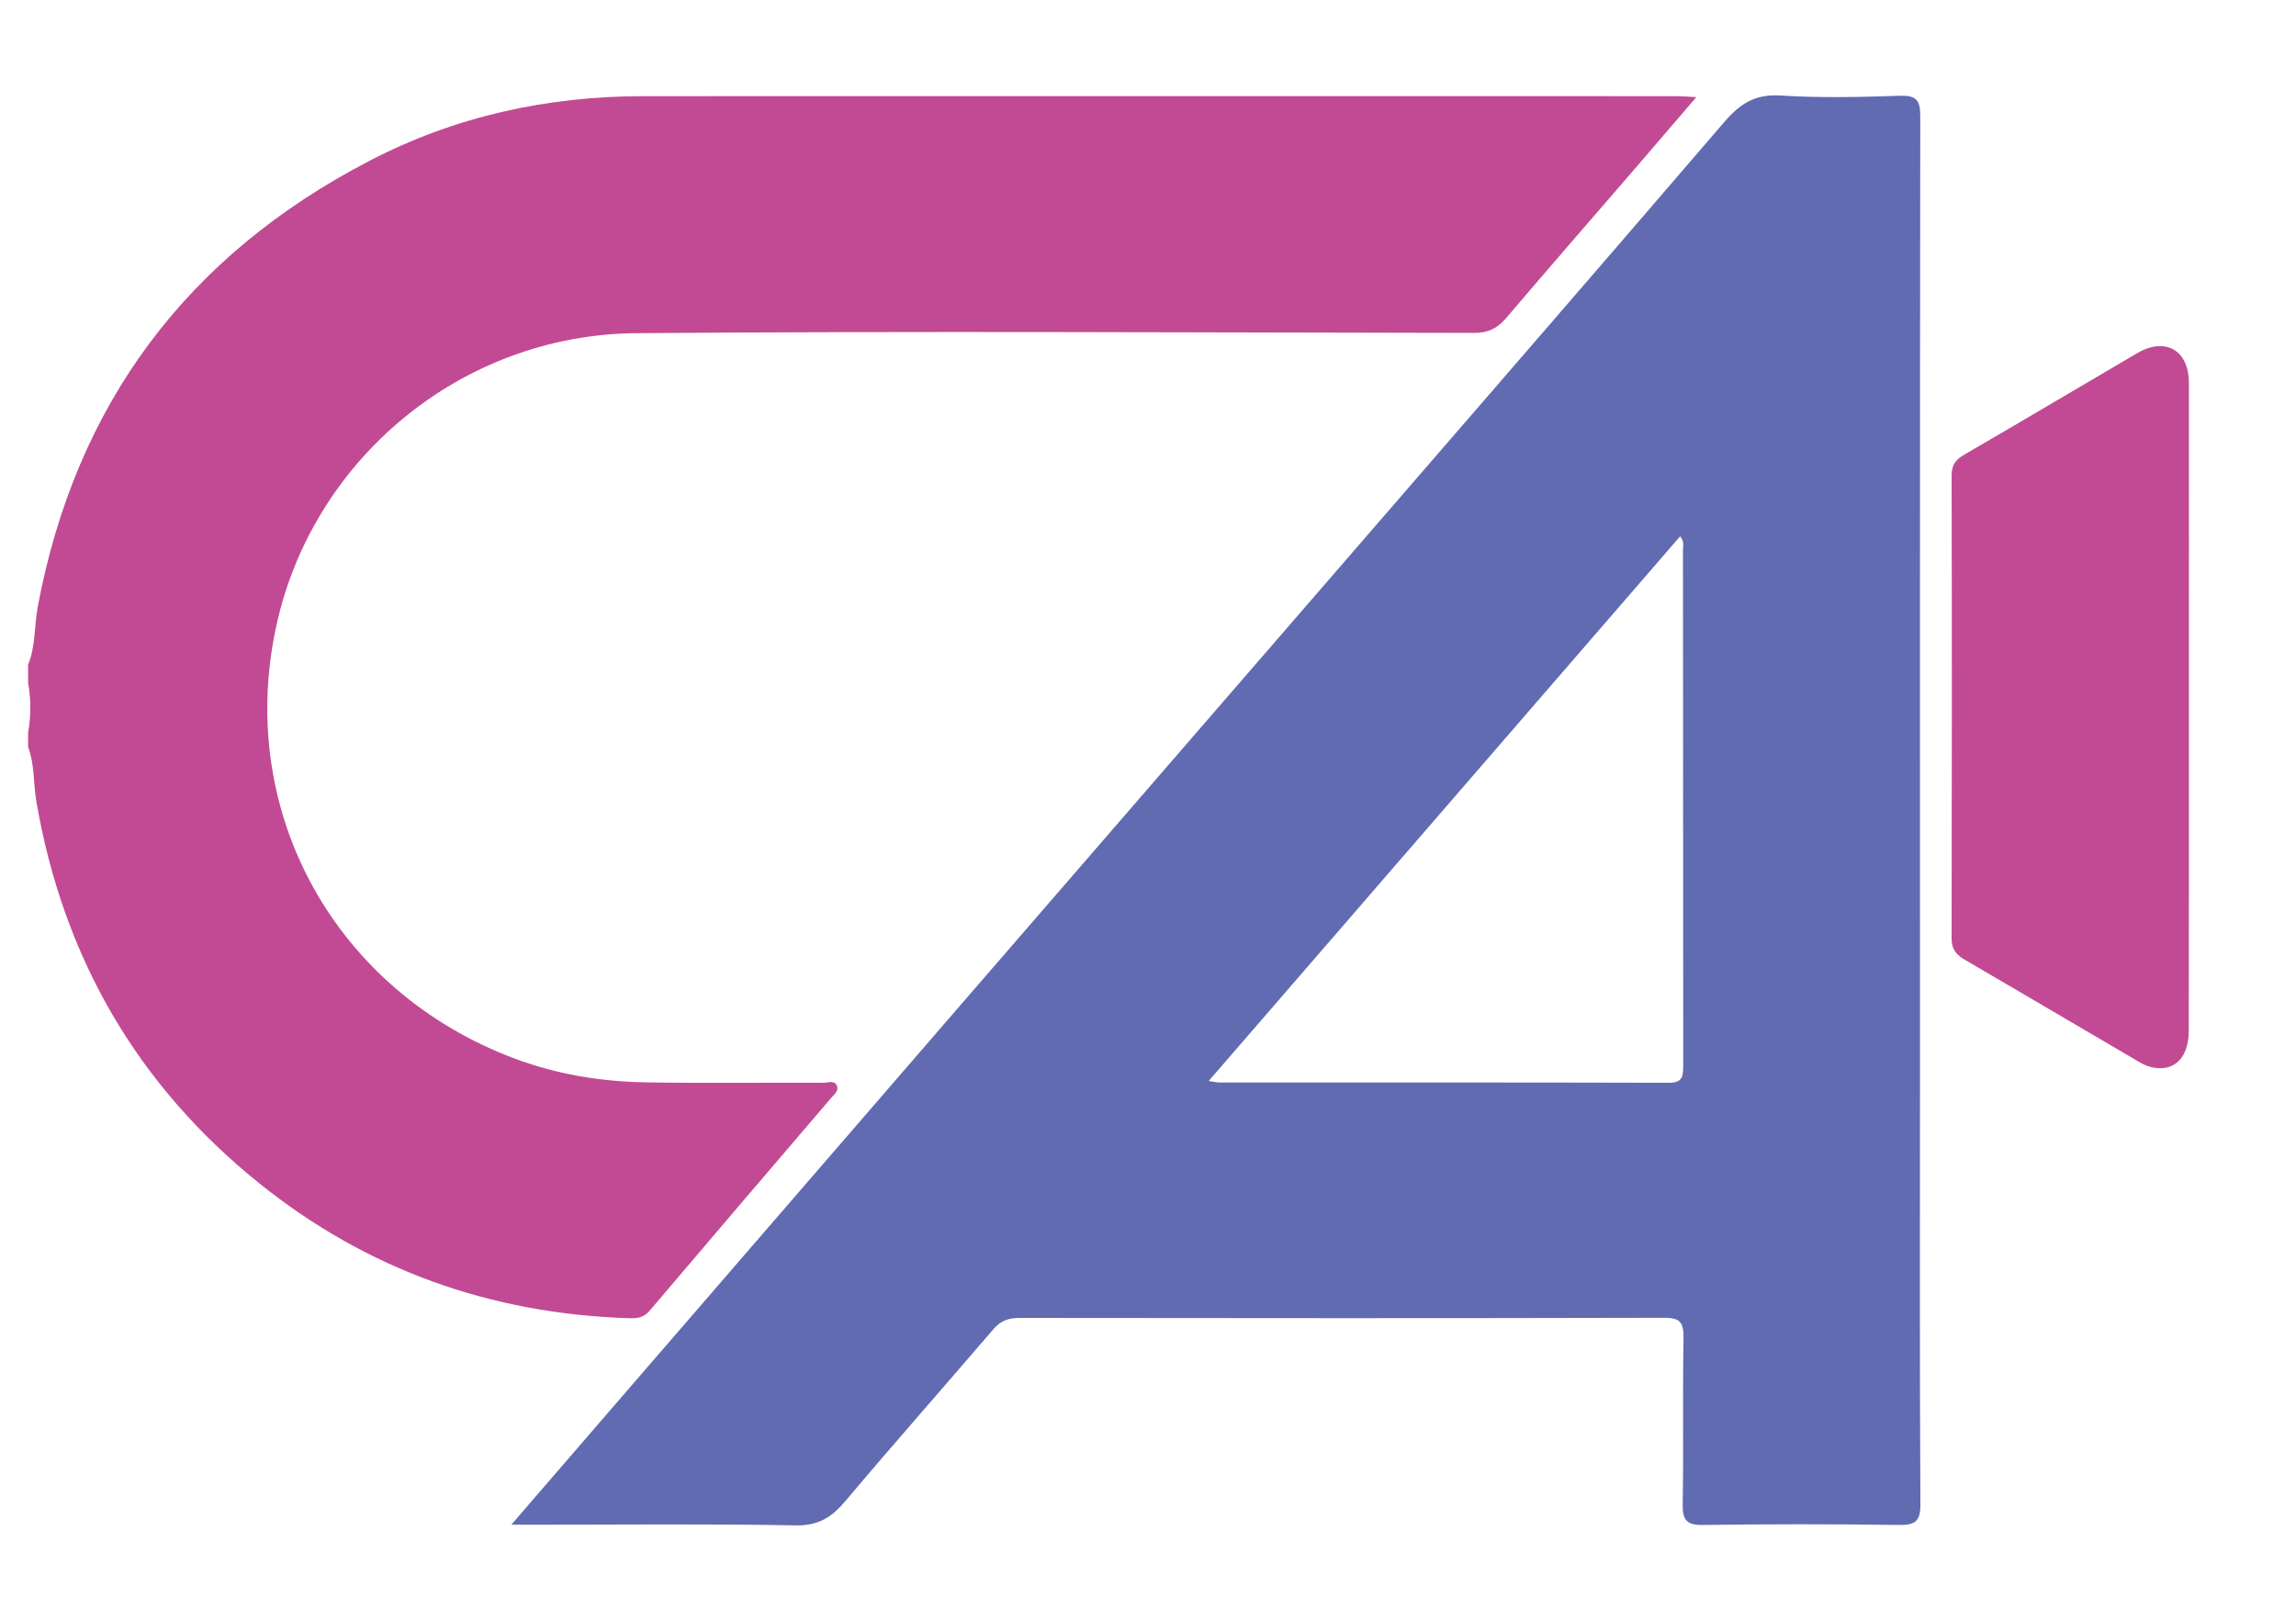 <svg width="17" height="12" viewBox="0 0 17 12" fill="none" xmlns="http://www.w3.org/2000/svg">
<path d="M0.208 4.922C0.265 4.784 0.253 4.633 0.28 4.489C0.562 2.991 1.384 1.893 2.735 1.191C3.369 0.861 4.052 0.712 4.766 0.712C7.311 0.711 9.856 0.712 12.401 0.712C12.444 0.712 12.486 0.715 12.56 0.719C12.403 0.901 12.265 1.064 12.126 1.225C11.8 1.602 11.473 1.978 11.15 2.357C11.084 2.434 11.016 2.465 10.913 2.465C8.845 2.462 6.777 2.45 4.709 2.467C3.413 2.478 2.301 3.405 2.04 4.661C1.755 6.032 2.492 7.341 3.806 7.836C4.122 7.955 4.452 8.009 4.788 8.014C5.225 8.021 5.662 8.015 6.1 8.017C6.132 8.017 6.176 7.996 6.196 8.037C6.214 8.074 6.178 8.101 6.156 8.127C5.706 8.653 5.256 9.179 4.808 9.707C4.763 9.759 4.713 9.762 4.654 9.76C3.632 9.727 2.715 9.401 1.918 8.76C1.011 8.03 0.468 7.084 0.27 5.939C0.246 5.803 0.258 5.663 0.208 5.531V5.425C0.23 5.302 0.23 5.179 0.208 5.055V4.923L0.208 4.922Z" fill="#C24A94"/>
<path d="M14.216 8.015C14.216 5.631 14.215 3.247 14.218 0.863C14.218 0.746 14.193 0.705 14.068 0.709C13.772 0.719 13.475 0.726 13.18 0.707C12.994 0.696 12.883 0.769 12.768 0.902C11.731 2.11 10.687 3.312 9.645 4.516C8.791 5.503 7.936 6.489 7.082 7.476C6.274 8.41 5.467 9.344 4.659 10.278C4.377 10.604 4.096 10.931 3.786 11.289H3.969C4.61 11.289 5.251 11.282 5.891 11.294C6.057 11.297 6.156 11.236 6.257 11.117C6.618 10.688 6.989 10.269 7.354 9.843C7.408 9.78 7.465 9.758 7.547 9.758C9.138 9.76 10.729 9.761 12.32 9.757C12.441 9.756 12.466 9.792 12.465 9.905C12.458 10.315 12.466 10.725 12.459 11.135C12.457 11.253 12.485 11.293 12.611 11.291C13.093 11.284 13.575 11.284 14.056 11.291C14.18 11.293 14.22 11.266 14.219 11.135C14.213 10.095 14.216 9.055 14.216 8.015ZM12.463 7.888C12.463 7.968 12.459 8.018 12.354 8.017C11.245 8.014 10.137 8.015 9.028 8.015C9.012 8.015 8.995 8.011 8.949 8.004C10.121 6.651 11.279 5.312 12.44 3.971C12.473 4.01 12.461 4.042 12.461 4.07C12.462 5.343 12.462 6.616 12.463 7.888Z" fill="#606BB2"/>
<path d="M16.207 5.24C16.207 6.037 16.208 6.835 16.206 7.632C16.206 7.829 16.102 7.935 15.941 7.904C15.903 7.897 15.865 7.879 15.832 7.859C15.401 7.607 14.972 7.353 14.541 7.102C14.476 7.064 14.45 7.02 14.45 6.945C14.452 5.803 14.453 4.662 14.45 3.521C14.45 3.443 14.48 3.403 14.544 3.366C14.972 3.118 15.397 2.865 15.824 2.615C16.032 2.493 16.206 2.592 16.207 2.833C16.208 3.635 16.207 4.437 16.207 5.239L16.207 5.24Z" fill="#C24A94"/>
</svg>
